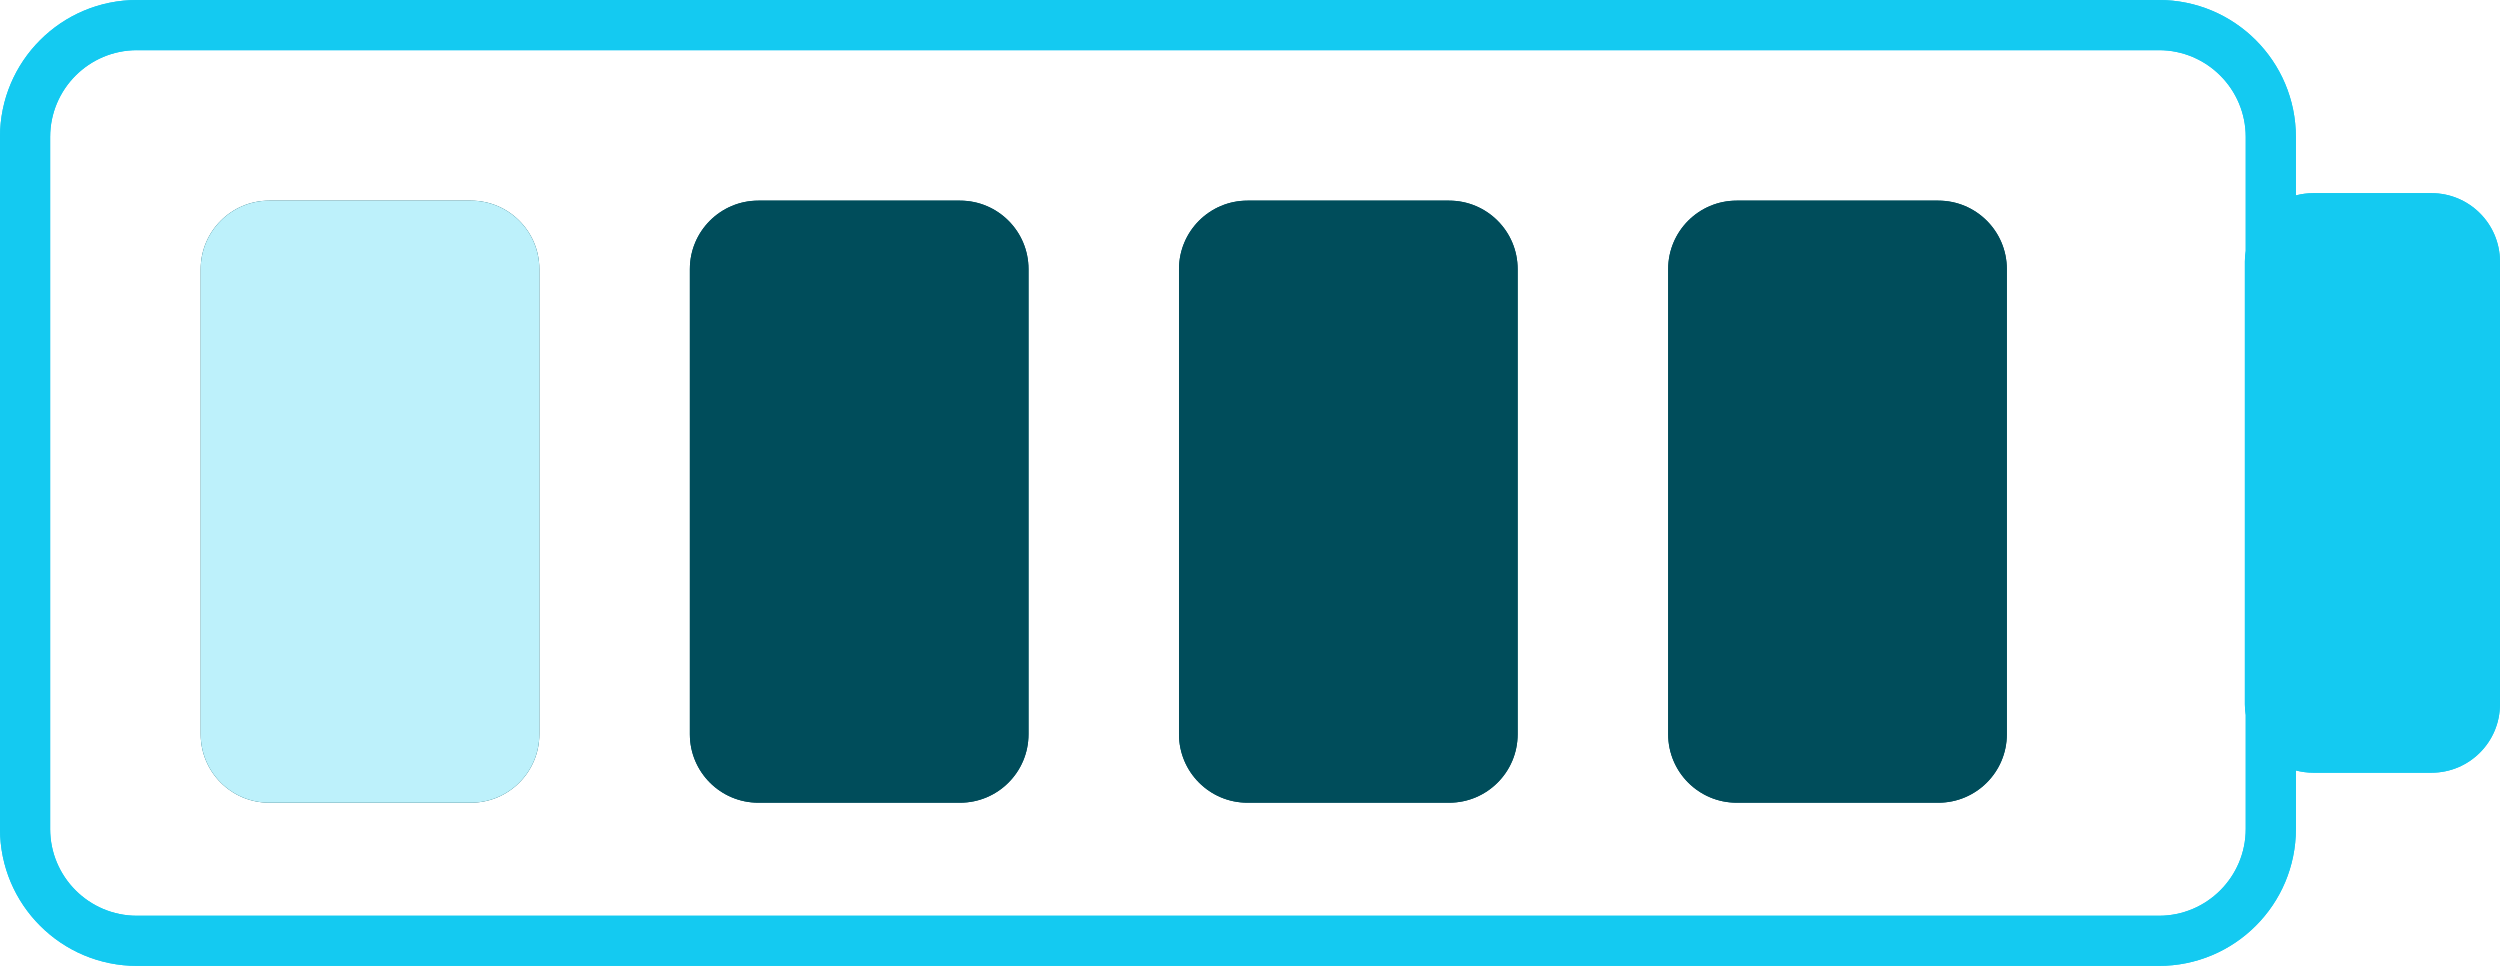<?xml version="1.0" encoding="UTF-8"?><svg xmlns="http://www.w3.org/2000/svg" viewBox="0 0 1298.16 505.46"><defs><style>.cls-1{fill:#14caf1;fill-rule:evenodd;}.cls-2{fill:#bdf1fb;}.cls-3{fill:#004d5b;}</style></defs><g id="Layer_1"><path class="cls-1" d="M71.13,26.05h1049.91c24.9,0,45.08,20.18,45.08,45.08v59.14c-.29,1.83-.44,3.7-.44,5.61v229.8c0,1.91.15,3.78.44,5.61v59.15c0,24.9-20.18,45.08-45.08,45.08H71.13c-24.9,0-45.08-20.18-45.08-45.08V71.13c0-24.9,20.18-45.08,45.08-45.08ZM1192.18,400.07v30.35c0,39.29-31.85,71.13-71.13,71.13H71.13c-39.28,0-71.13-31.85-71.13-71.13V71.13C0,31.85,31.85,0,71.13,0h1049.91c39.28,0,71.13,31.85,71.13,71.13v30.34c2.9-.76,5.94-1.17,9.08-1.17h61.33c19.64,0,35.57,15.92,35.57,35.57v229.8c0,19.64-15.92,35.57-35.57,35.57h-61.33c-3.14,0-6.18-.41-9.08-1.17Z"/><path class="cls-3" d="M104.21,139.75c0-19.64,15.92-35.57,35.57-35.57h104.72c19.64,0,35.57,15.92,35.57,35.57v241.49c0,19.64-15.92,35.57-35.57,35.57h-104.72c-19.64,0-35.57-15.92-35.57-35.57v-241.49Z"/><path class="cls-3" d="M358.22,139.75c0-19.64,15.92-35.57,35.57-35.57h104.72c19.64,0,35.56,15.92,35.56,35.57v241.49c0,19.64-15.92,35.57-35.56,35.57h-104.72c-19.64,0-35.57-15.92-35.57-35.57v-241.49Z"/><path class="cls-3" d="M612.21,139.75c0-19.64,15.92-35.57,35.56-35.57h104.72c19.64,0,35.57,15.92,35.57,35.57v241.49c0,19.64-15.92,35.57-35.57,35.57h-104.72c-19.64,0-35.56-15.92-35.56-35.57v-241.49Z"/><path class="cls-3" d="M866.22,139.75c0-19.64,15.92-35.57,35.57-35.57h104.72c19.64,0,35.57,15.92,35.57,35.57v241.49c0,19.64-15.92,35.57-35.57,35.57h-104.72c-19.64,0-35.57-15.92-35.57-35.57v-241.49Z"/></g><g id="Layer_2"><path class="cls-1" d="M71.13,26.05h1049.91c24.9,0,45.08,20.18,45.08,45.08v59.14c-.29,1.83-.44,3.7-.44,5.61v229.8c0,1.91.15,3.78.44,5.61v59.15c0,24.9-20.18,45.08-45.08,45.08H71.13c-24.9,0-45.08-20.18-45.08-45.08V71.13c0-24.9,20.18-45.08,45.08-45.08ZM1192.18,400.07v30.35c0,39.29-31.85,71.13-71.13,71.13H71.13c-39.28,0-71.13-31.85-71.13-71.13V71.13C0,31.85,31.85,0,71.13,0h1049.91c39.28,0,71.13,31.85,71.13,71.13v30.34c2.9-.76,5.94-1.17,9.08-1.17h61.33c19.64,0,35.57,15.92,35.57,35.57v229.8c0,19.64-15.92,35.57-35.57,35.57h-61.33c-3.14,0-6.18-.41-9.08-1.17Z"/><path class="cls-2" d="M104.21,139.75c0-19.64,15.92-35.57,35.57-35.57h104.72c19.64,0,35.57,15.92,35.57,35.57v241.49c0,19.64-15.92,35.57-35.57,35.57h-104.72c-19.64,0-35.57-15.92-35.57-35.57v-241.49Z"/><path class="cls-3" d="M358.22,139.75c0-19.64,15.92-35.57,35.57-35.57h104.72c19.64,0,35.56,15.92,35.56,35.57v241.49c0,19.64-15.92,35.57-35.56,35.57h-104.72c-19.64,0-35.57-15.92-35.57-35.57v-241.49Z"/><path class="cls-3" d="M612.21,139.75c0-19.64,15.92-35.57,35.56-35.57h104.72c19.64,0,35.57,15.92,35.57,35.57v241.49c0,19.64-15.92,35.57-35.57,35.57h-104.72c-19.64,0-35.56-15.92-35.56-35.57v-241.49Z"/><path class="cls-3" d="M866.22,139.75c0-19.64,15.92-35.57,35.57-35.57h104.72c19.64,0,35.57,15.92,35.57,35.57v241.49c0,19.64-15.92,35.57-35.57,35.57h-104.72c-19.64,0-35.57-15.92-35.57-35.57v-241.49Z"/></g></svg>